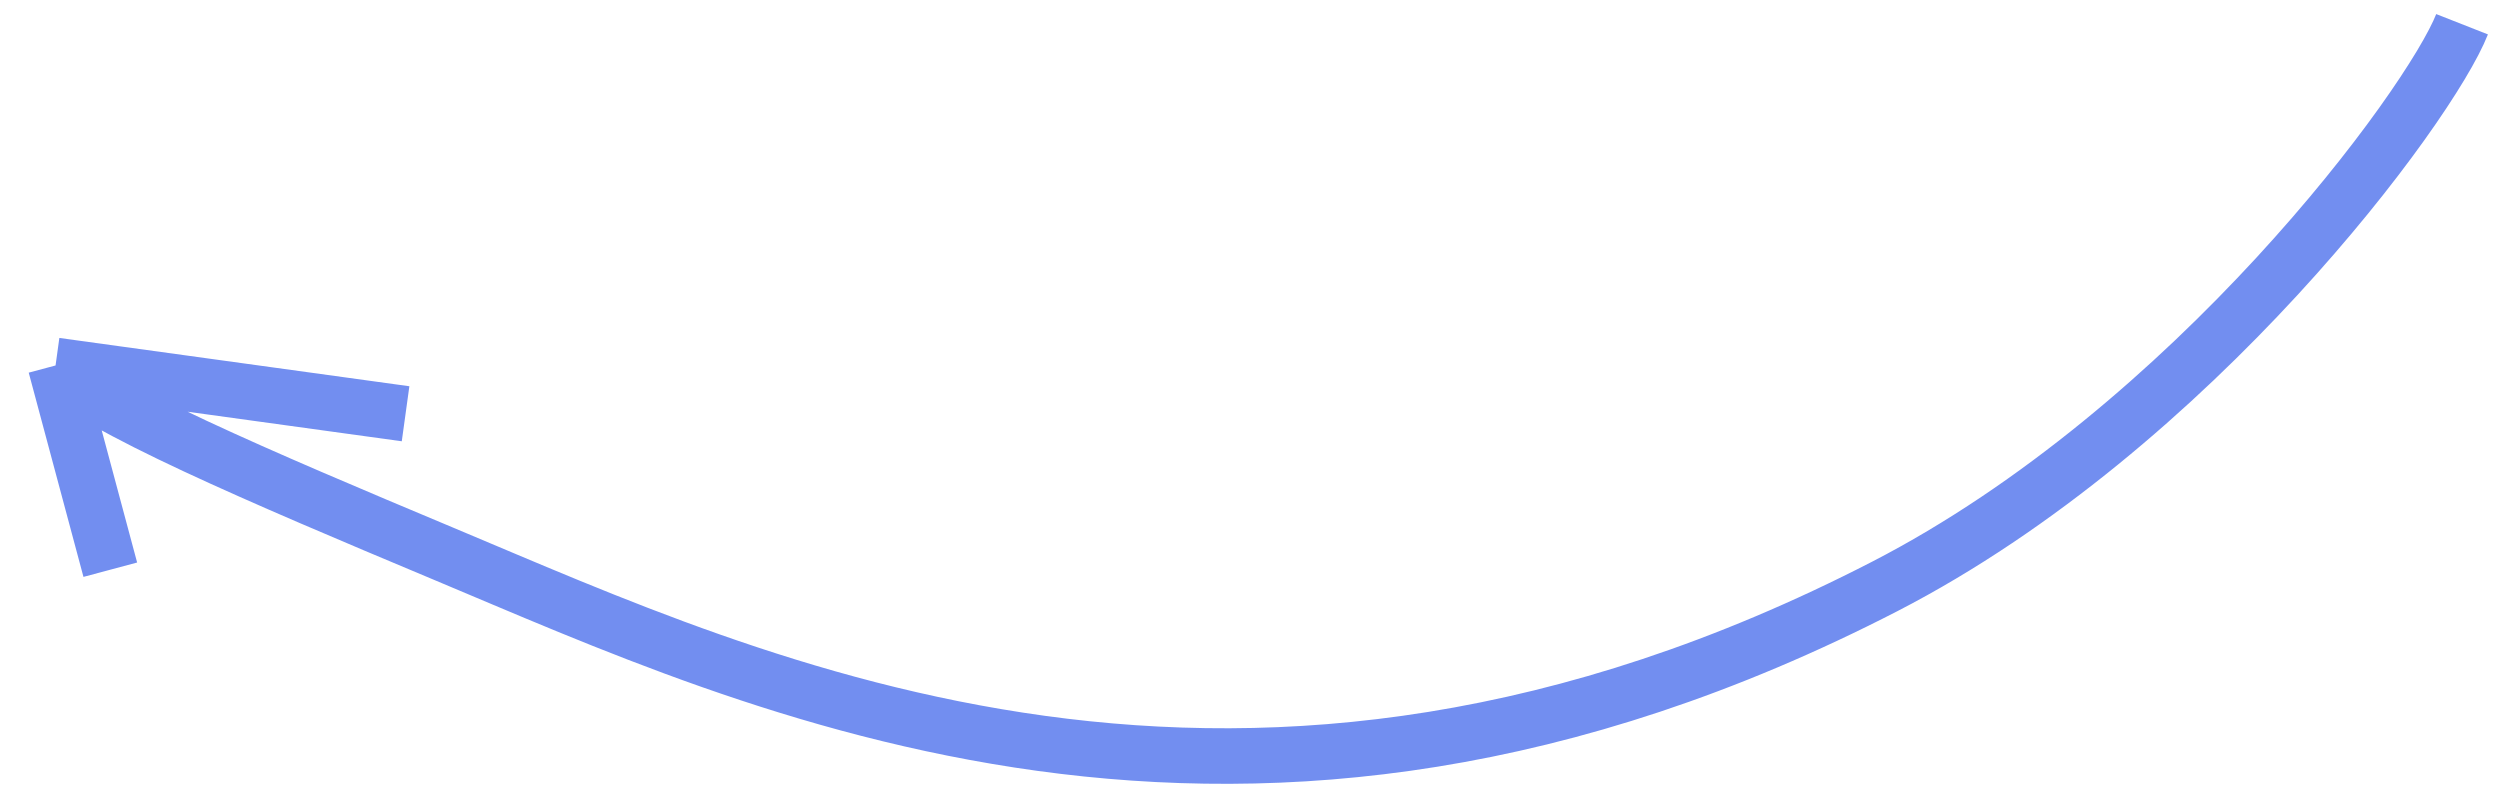 <?xml version="1.0" encoding="UTF-8"?> <svg xmlns="http://www.w3.org/2000/svg" width="135" height="43" viewBox="0 0 135 43" fill="none"> <path d="M132.952 1.309C131.22 5.714 118.41 23.097 101.775 31.668C67.129 49.517 40.924 37.01 23.923 29.889C14.067 25.76 5.043 21.924 3 19.735M3 19.735L5.956 30.764M3 19.735L21.901 22.343" stroke="#728EF0" stroke-width="3"></path> </svg> 